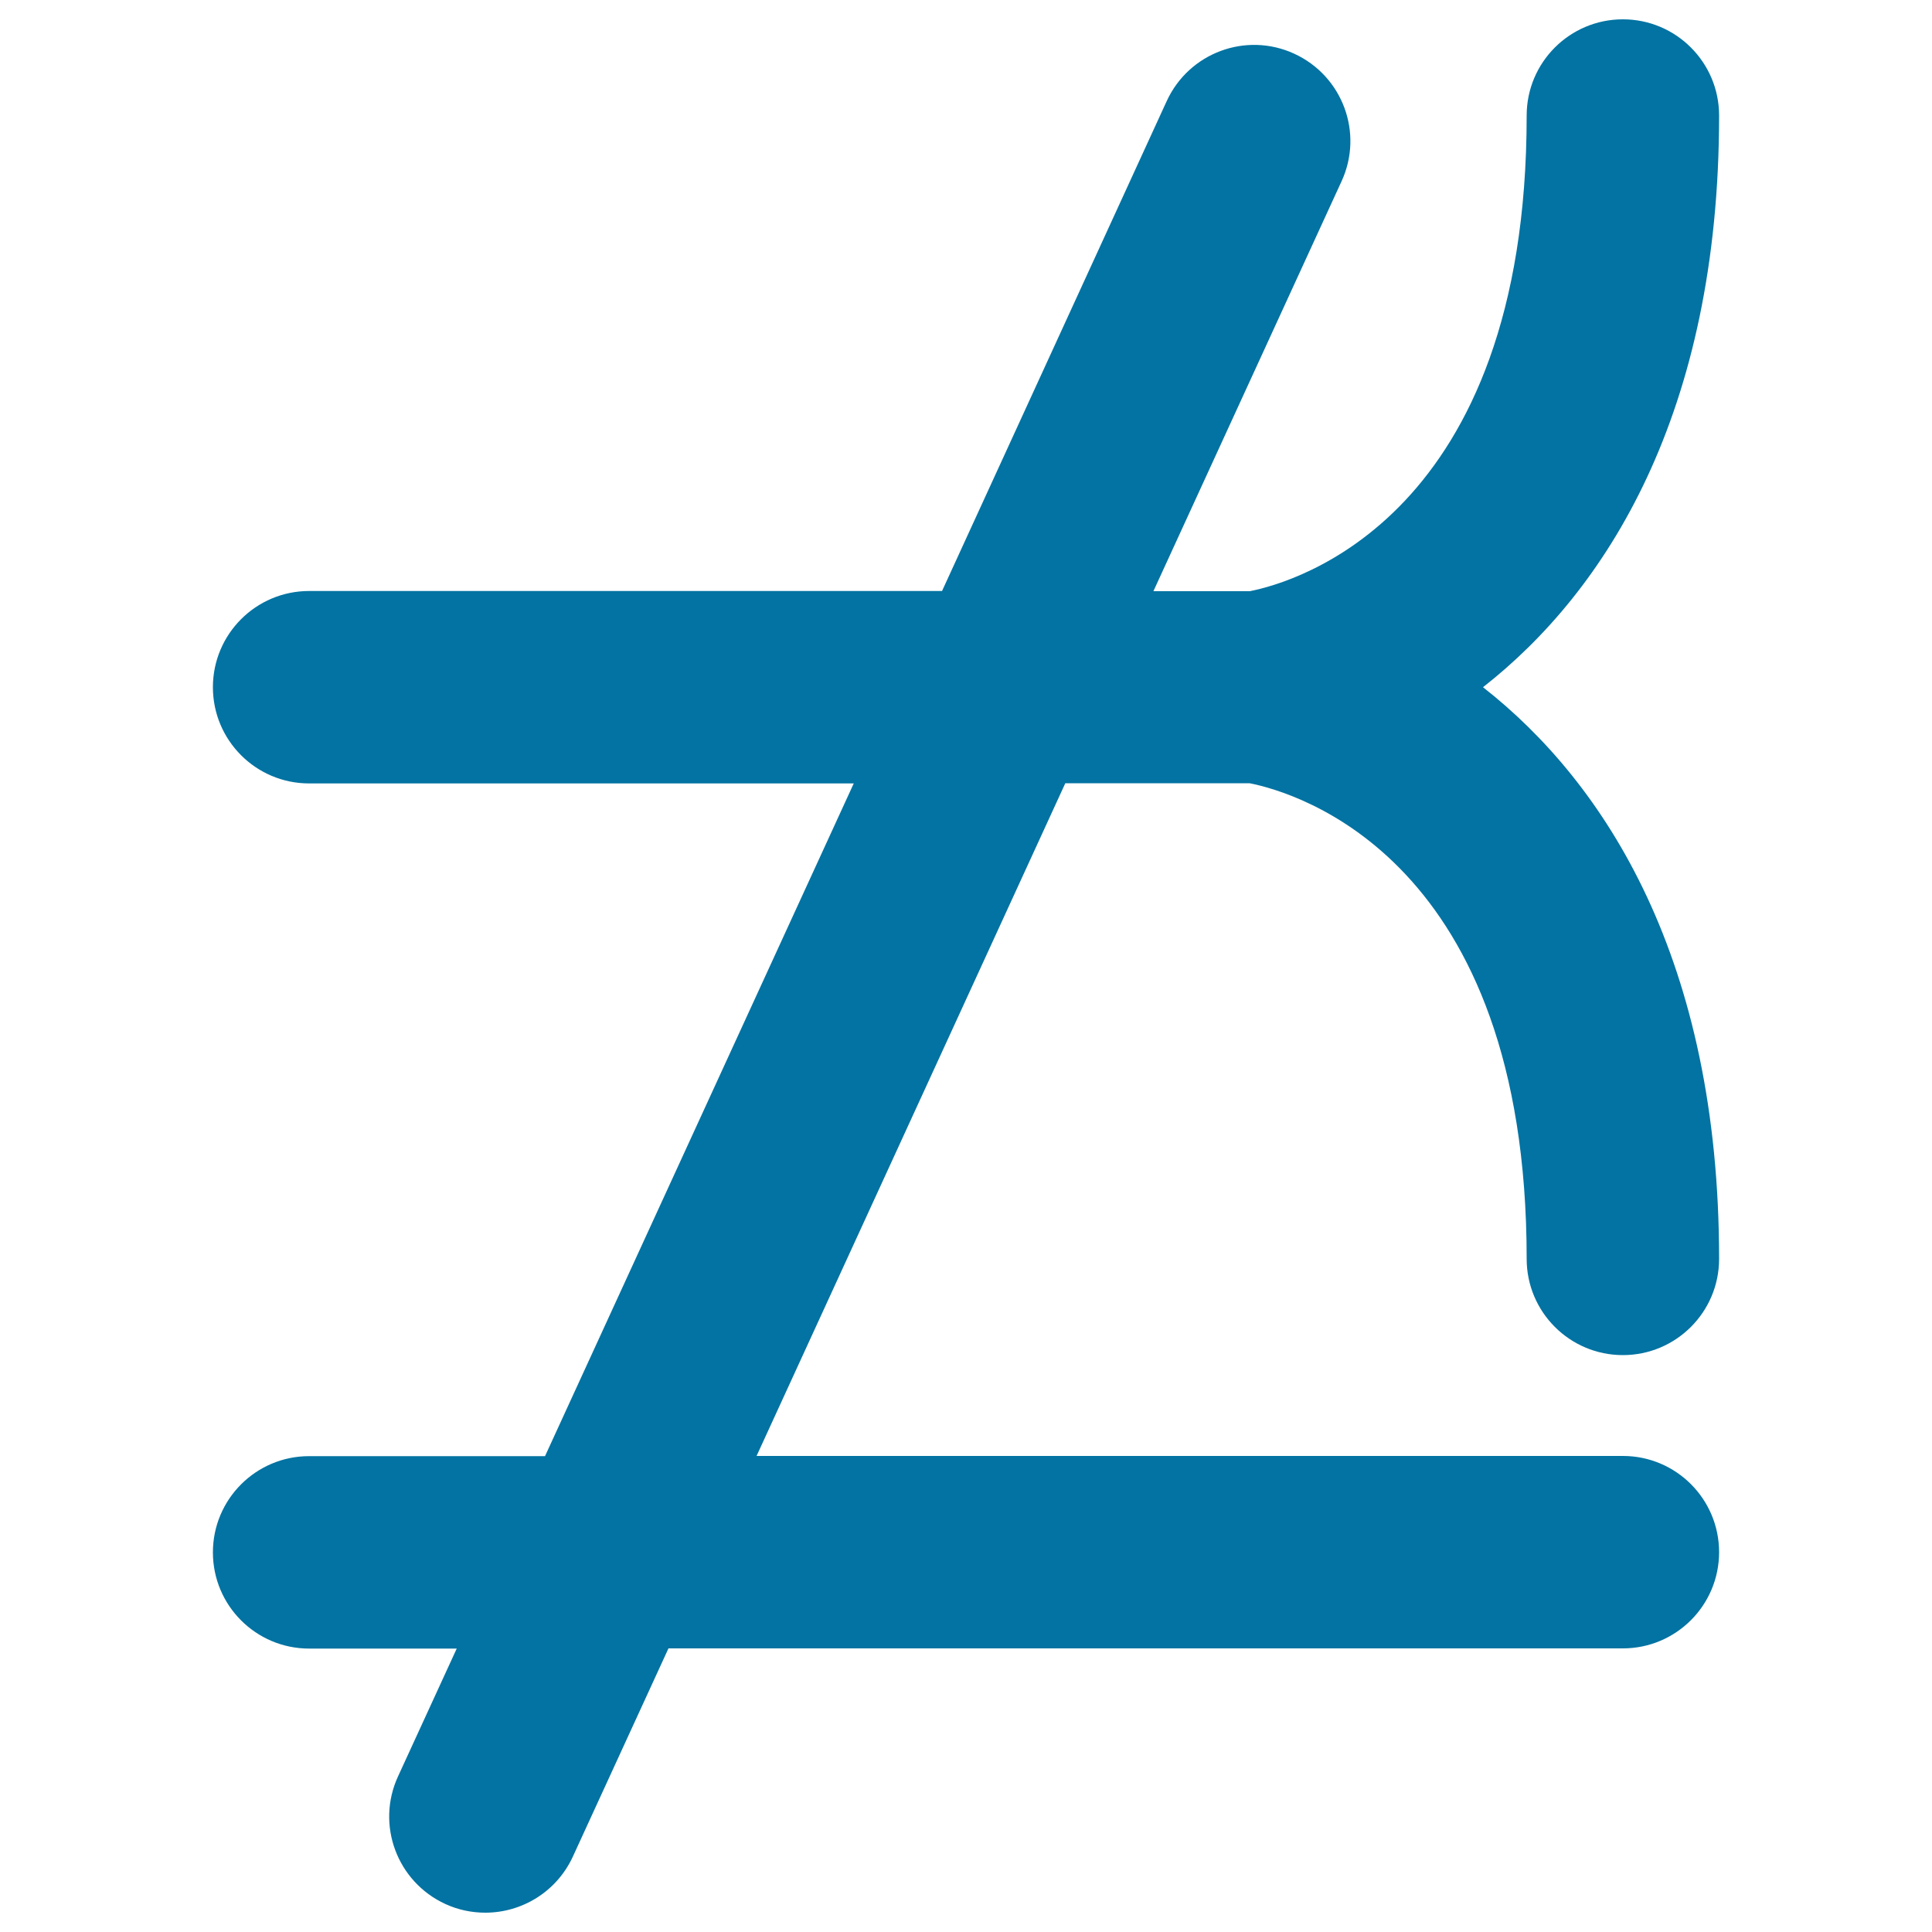 <svg xmlns="http://www.w3.org/2000/svg" viewBox="0 0 1000 1000" style="fill:#0273a2">
<title>Does Not Precede Or Equal Mathematical Symbol SVG icon</title>
<g><g><path d="M206,919.5c-11.5,25-0.5,54.5,24.5,66c6.7,3.1,13.8,4.5,20.7,4.5c18.9,0,36.9-10.8,45.3-29l49.5-107.8h494c27.5,0,49.8-22.3,49.8-49.8s-22.3-49.8-49.8-49.8H391.6l159.8-348.2h95.4c24.2,4.8,143.4,39.1,143.4,246.2c0,27.5,22.3,49.8,49.8,49.8c27.5,0,49.8-22.3,49.8-49.8c0-154.5-58.6-246.1-122.2-295.9c63.6-49.8,122.2-141.5,122.2-295.9c0-27.5-22.3-49.8-49.8-49.8s-49.8,22.3-49.8,49.8c0,208-120.4,241.7-143.3,246.2h-49.9l97.4-212.2c11.5-25,0.5-54.5-24.5-66c-25-11.5-54.5-0.5-66,24.5L487.6,305.9H160c-27.5,0-49.8,22.3-49.8,49.8c0,27.5,22.3,49.8,49.8,49.8h281.9L282.1,753.7H160c-27.5,0-49.8,22.3-49.8,49.8c0,27.5,22.3,49.8,49.8,49.8h76.4L206,919.5z"/></g></g>
</svg>